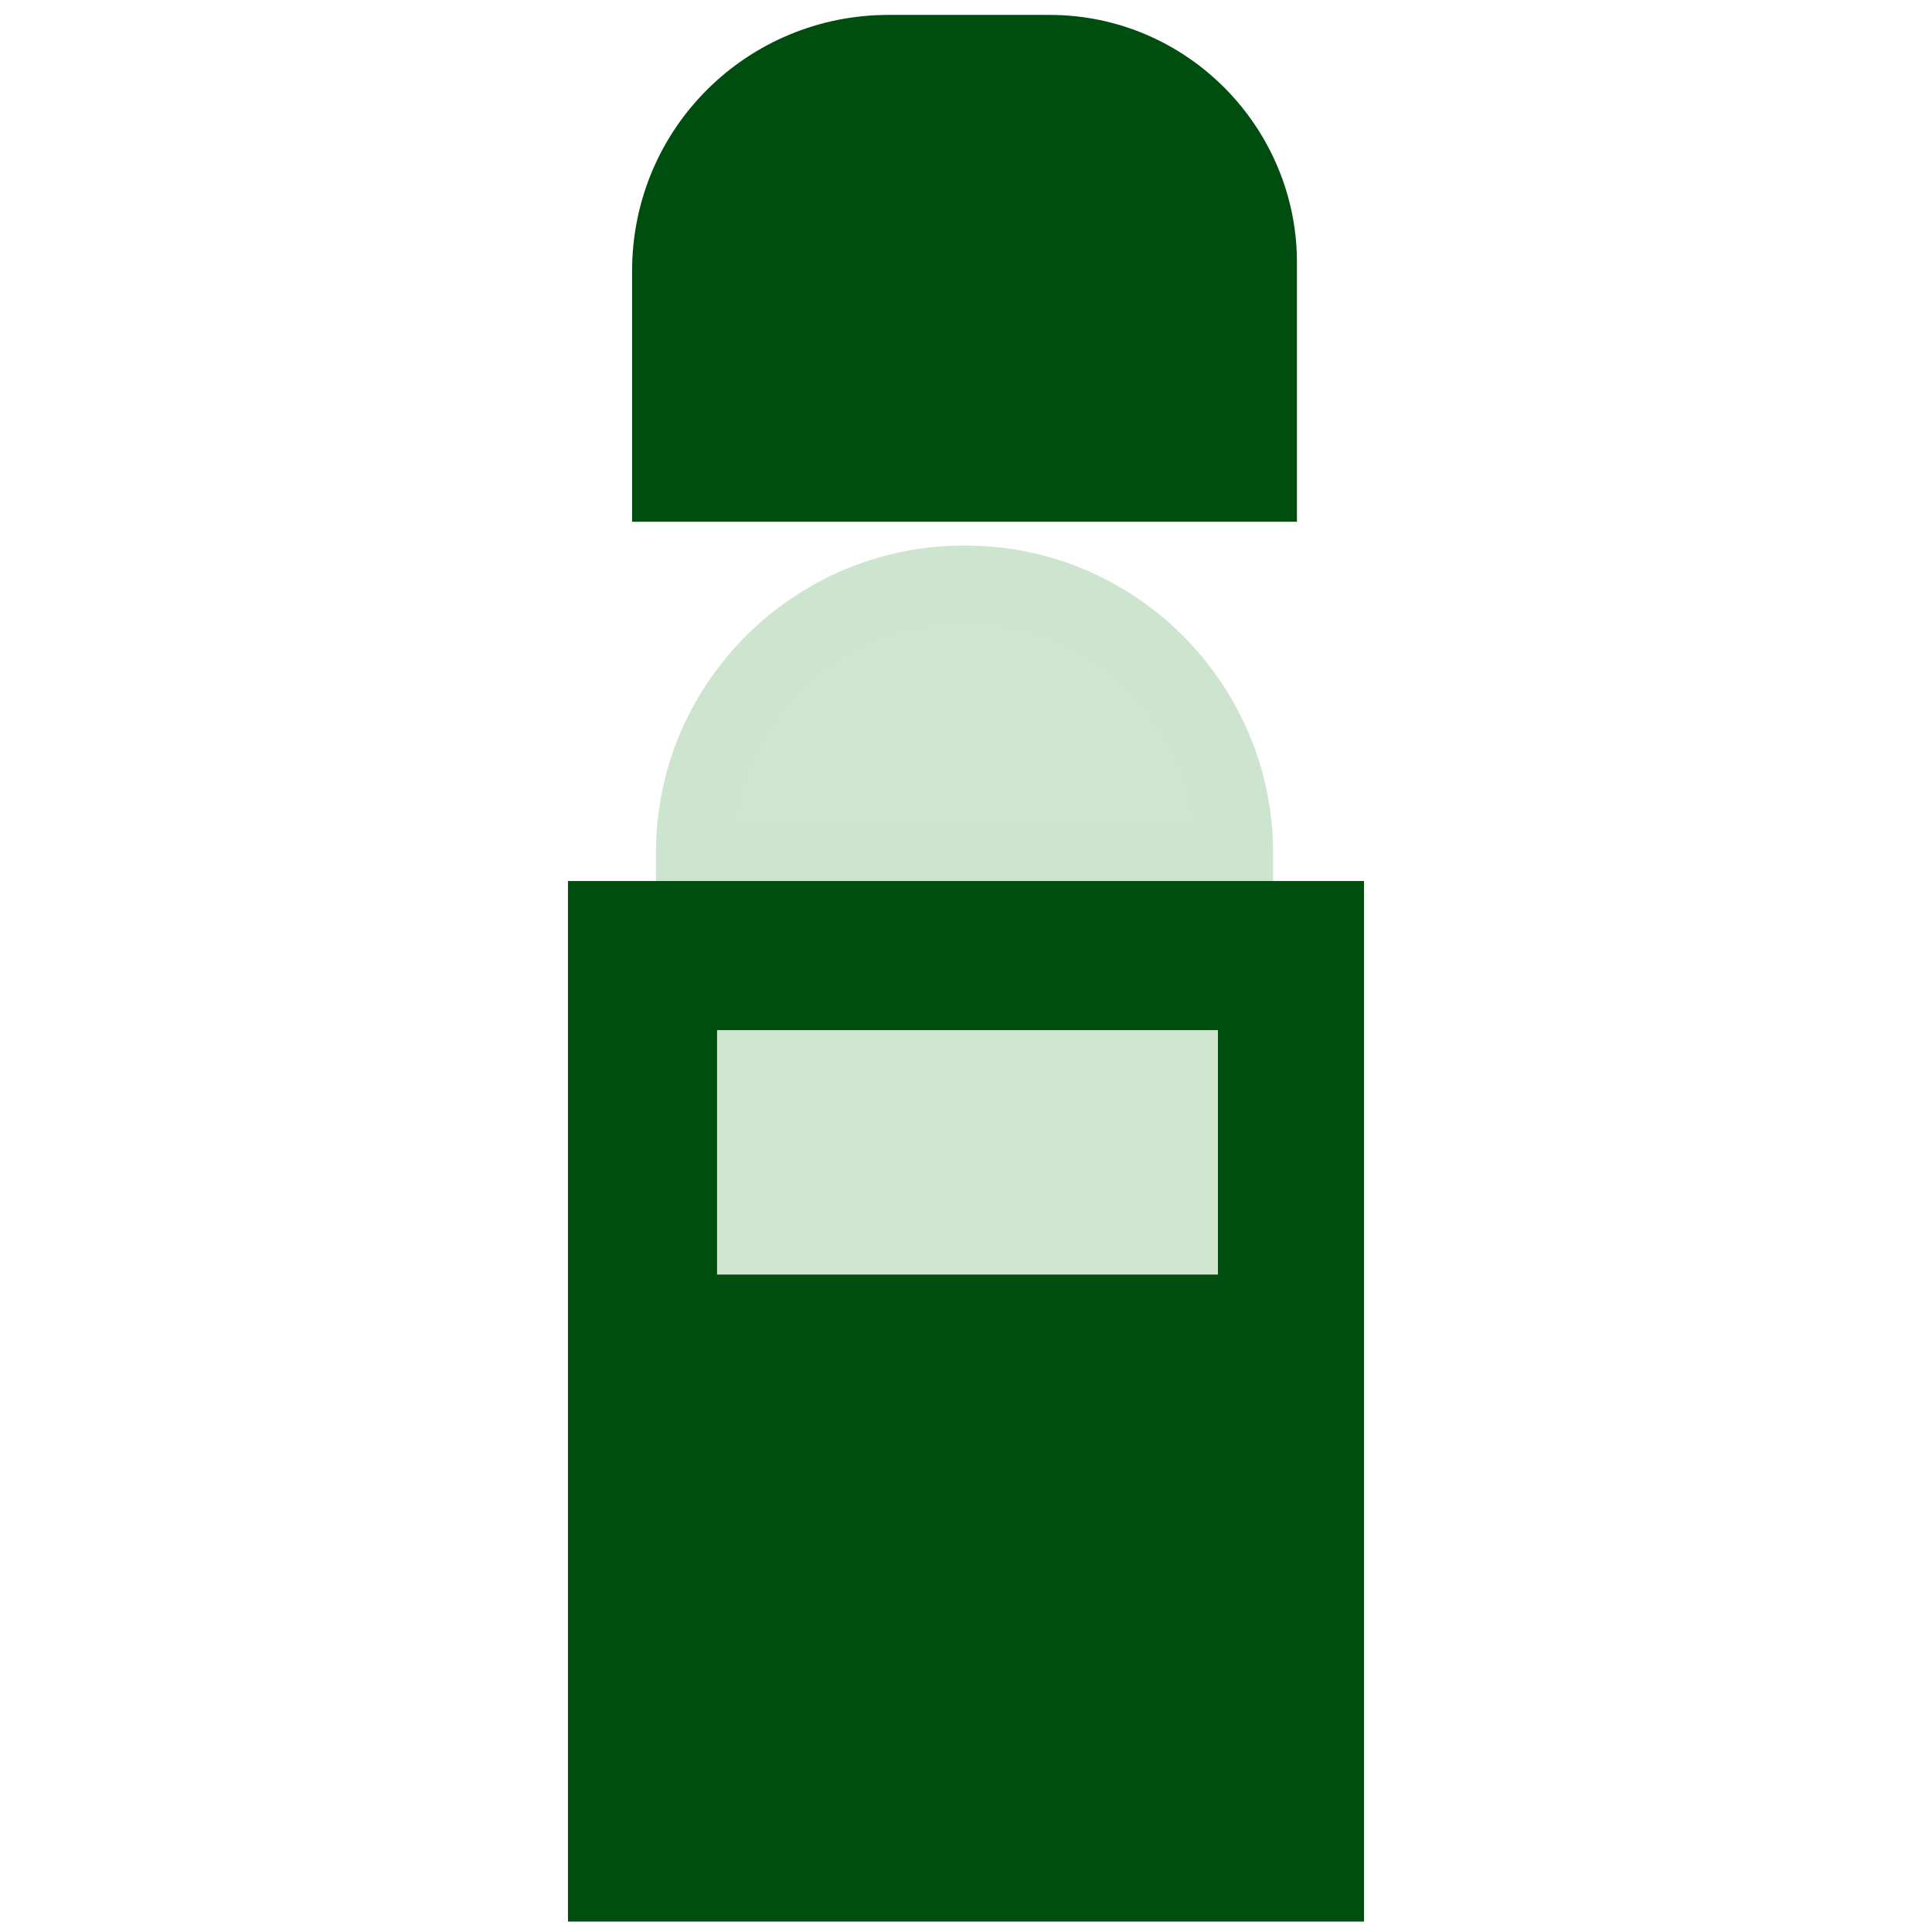 <?xml version="1.0" encoding="UTF-8"?>
<svg id="Layer_1" data-name="Layer 1" xmlns="http://www.w3.org/2000/svg" version="1.1" viewBox="0 0 64.8 64.8">
  <defs>
    <style>
      .cls-1 {
        stroke: #cde5cf;
      }

      .cls-1, .cls-2 {
        stroke-width: 2.6px;
      }

      .cls-1, .cls-2, .cls-3, .cls-4 {
        stroke-miterlimit: 10;
      }

      .cls-1, .cls-3 {
        fill: #cfe5cf;
      }

      .cls-2, .cls-3, .cls-4 {
        stroke: #004d10;
      }

      .cls-2, .cls-4 {
        fill: #004d10;
      }

      .cls-3 {
        stroke-width: 1.5px;
      }

      .cls-4 {
        stroke-width: 2.5px;
      }
    </style>
  </defs>
  <path class="cls-1" d="M32.4,19.6h0c5,0,9,4.1,9,9v.4h-18.1v-.4c0-5,4.1-9,9-9Z"/>
  <rect class="cls-4" x="20.3" y="30.8" width="24.2" height="32.4"/>
  <path class="cls-2" d="M29.9,1.8h5.3c3.9,0,7,3.2,7,7v7.4h-19.7v-7.1c0-4.1,3.3-7.3,7.3-7.3Z"/>
  <rect class="cls-3" x="23.3" y="33.8" width="18.3" height="9.7"/>
</svg>